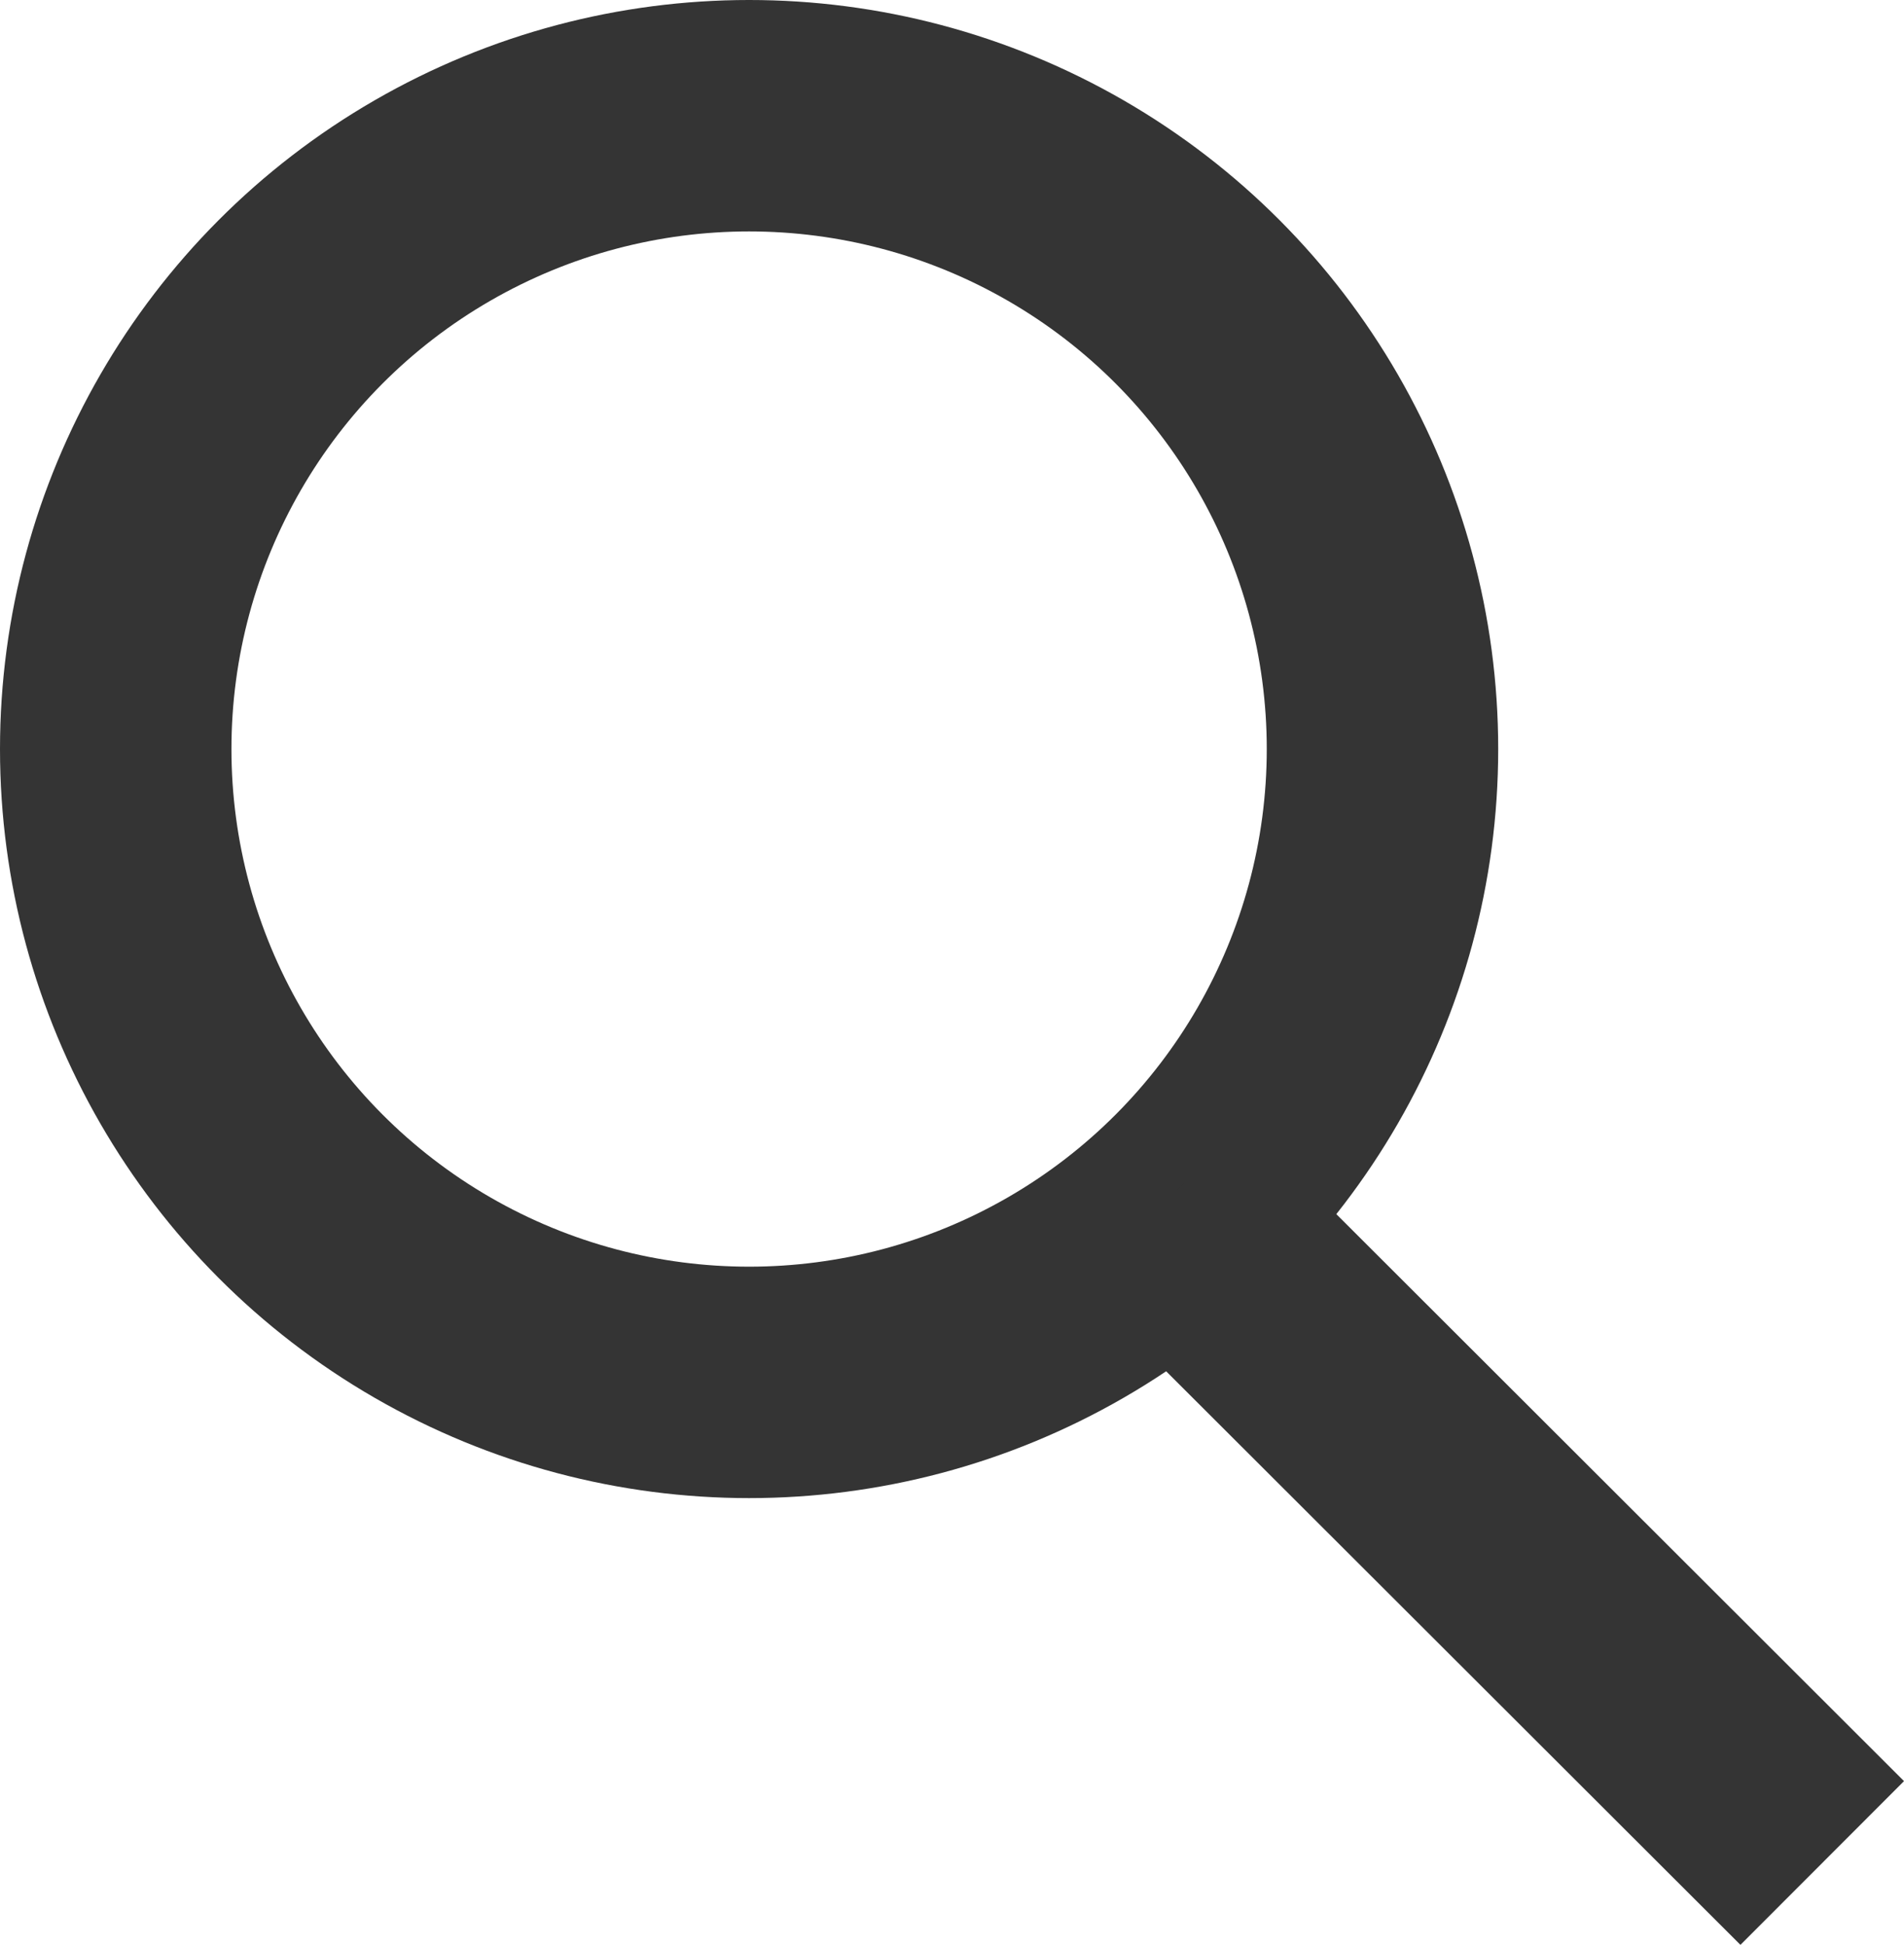 <?xml version="1.0" encoding="utf-8"?>
<!-- Generator: Adobe Illustrator 26.3.1, SVG Export Plug-In . SVG Version: 6.00 Build 0)  -->
<svg version="1.1" id="Layer_1" xmlns="http://www.w3.org/2000/svg" xmlns:xlink="http://www.w3.org/1999/xlink" x="0px" y="0px"
	 viewBox="0 0 24.68 25.21" style="enable-background:new 0 0 24.68 25.21;" xml:space="preserve">
<style type="text/css">
	.st0{fill:none;stroke:#343434;stroke-width:3;stroke-miterlimit:10;}
</style>
<circle class="st0" cx="9.71" cy="9.71" r="8.21"/>
<line class="st0" x1="23.62" y1="24.15" x2="15.07" y2="15.61"/>
</svg>

